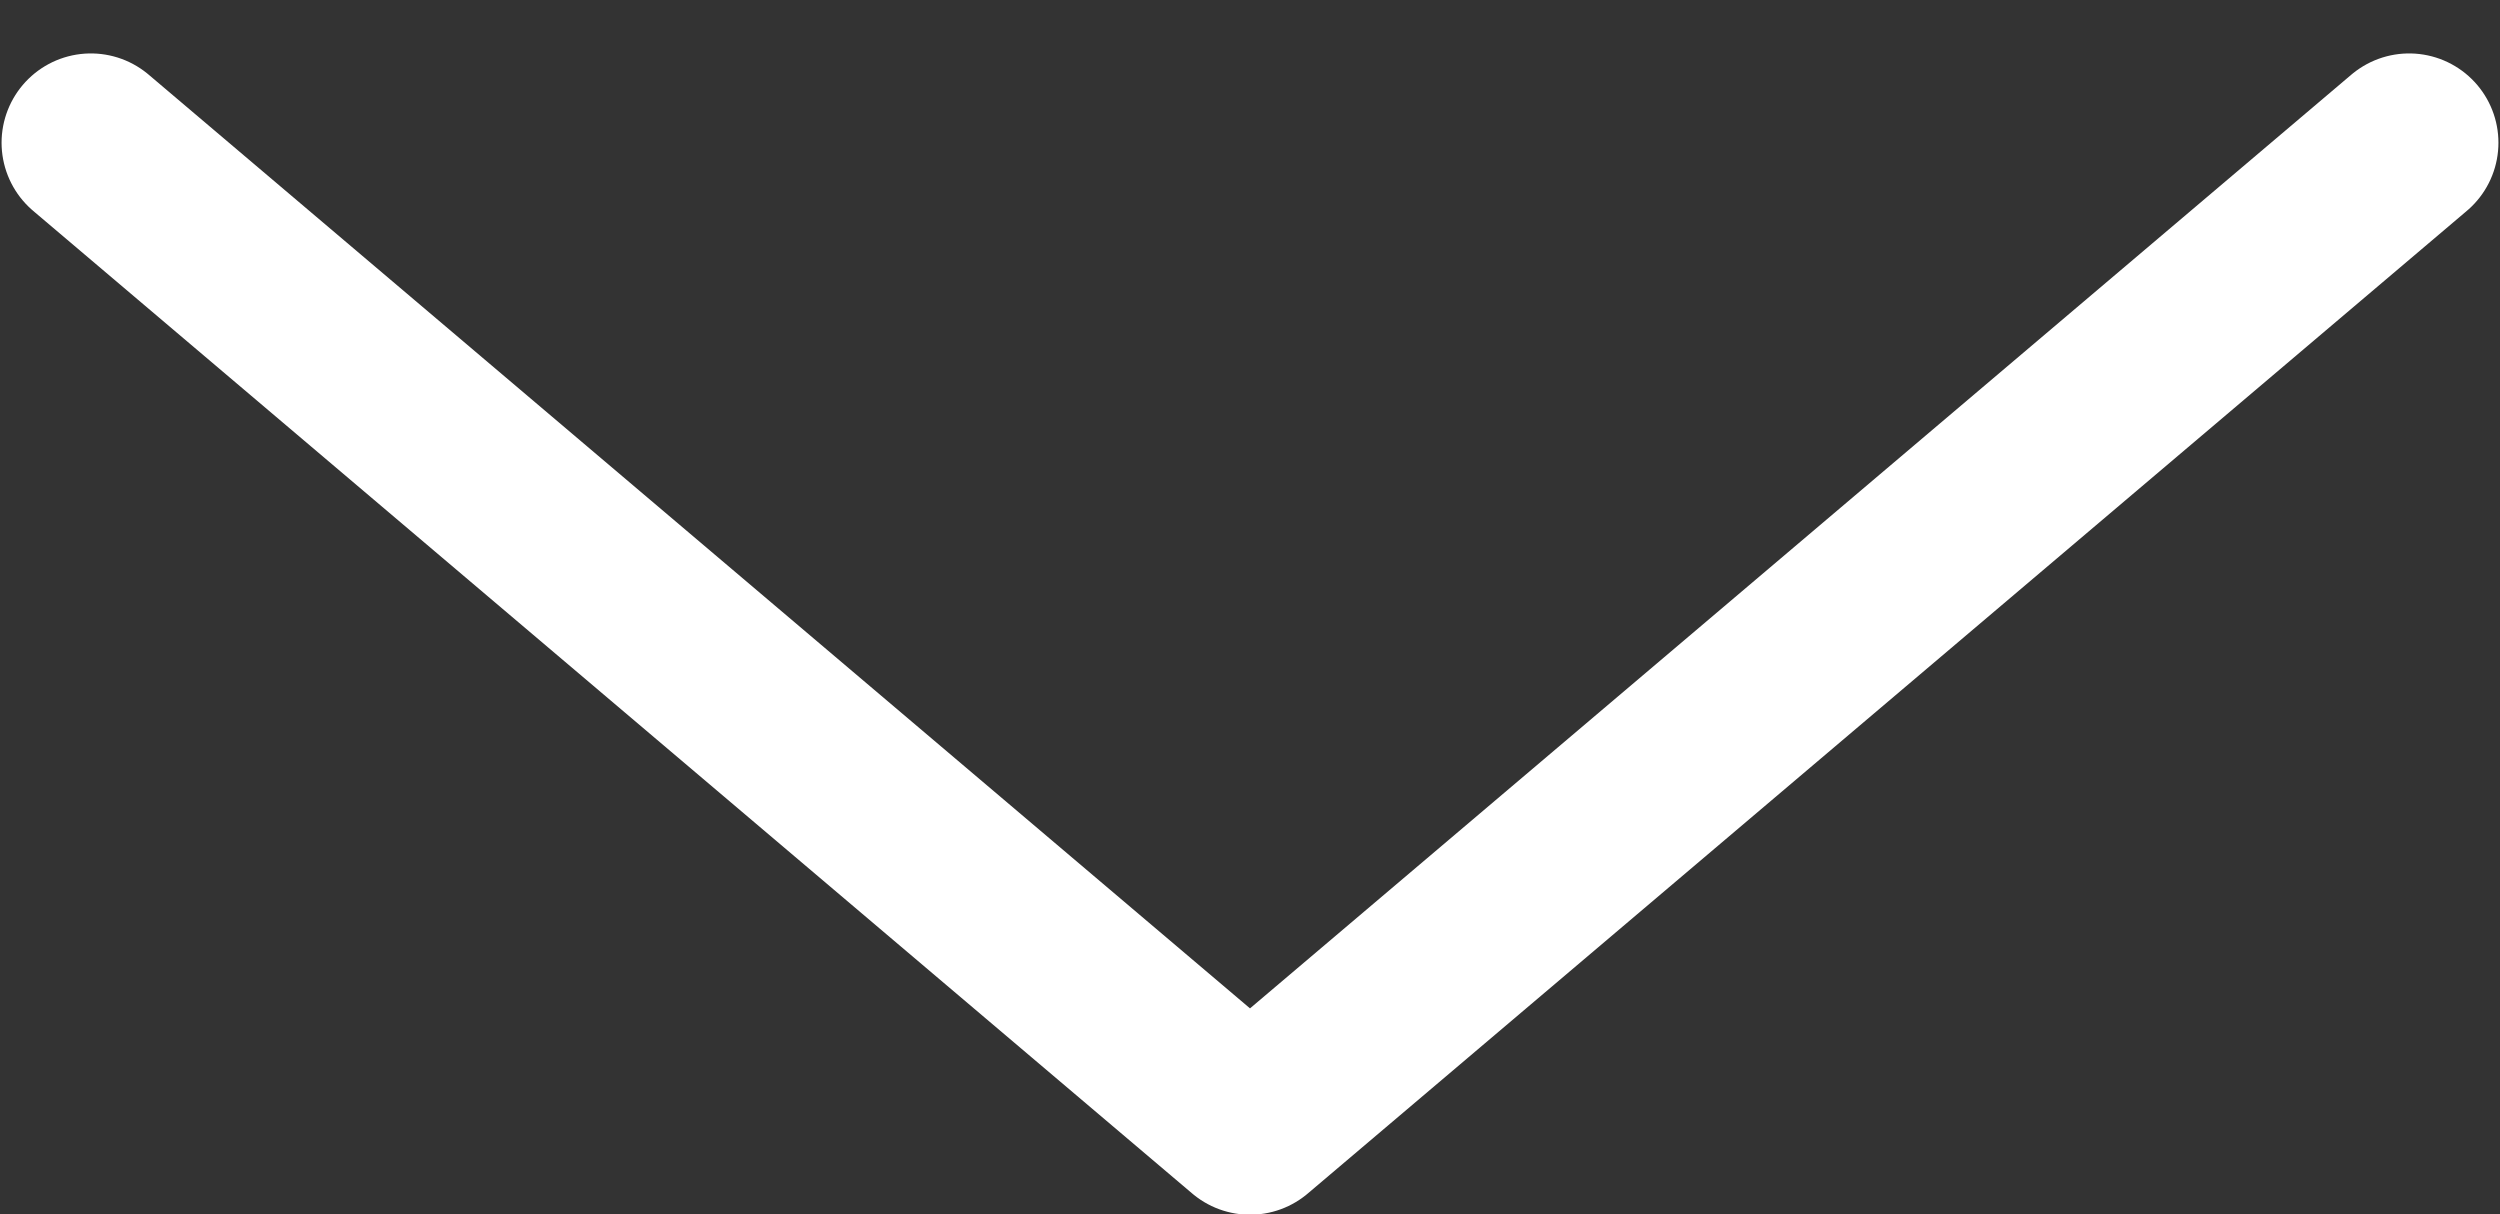 <svg width="35" height="17" viewBox="0 0 35 17" fill="none" xmlns="http://www.w3.org/2000/svg">
<rect x="0" y="0" width="35" height="17" fill="#333333" stroke="none"/>
<path d="M1.272 1.998L17.5 15.756L33.728 1.998" stroke="white" stroke-width="2.5" stroke-linecap="round" stroke-linejoin="round"/>
</svg>
